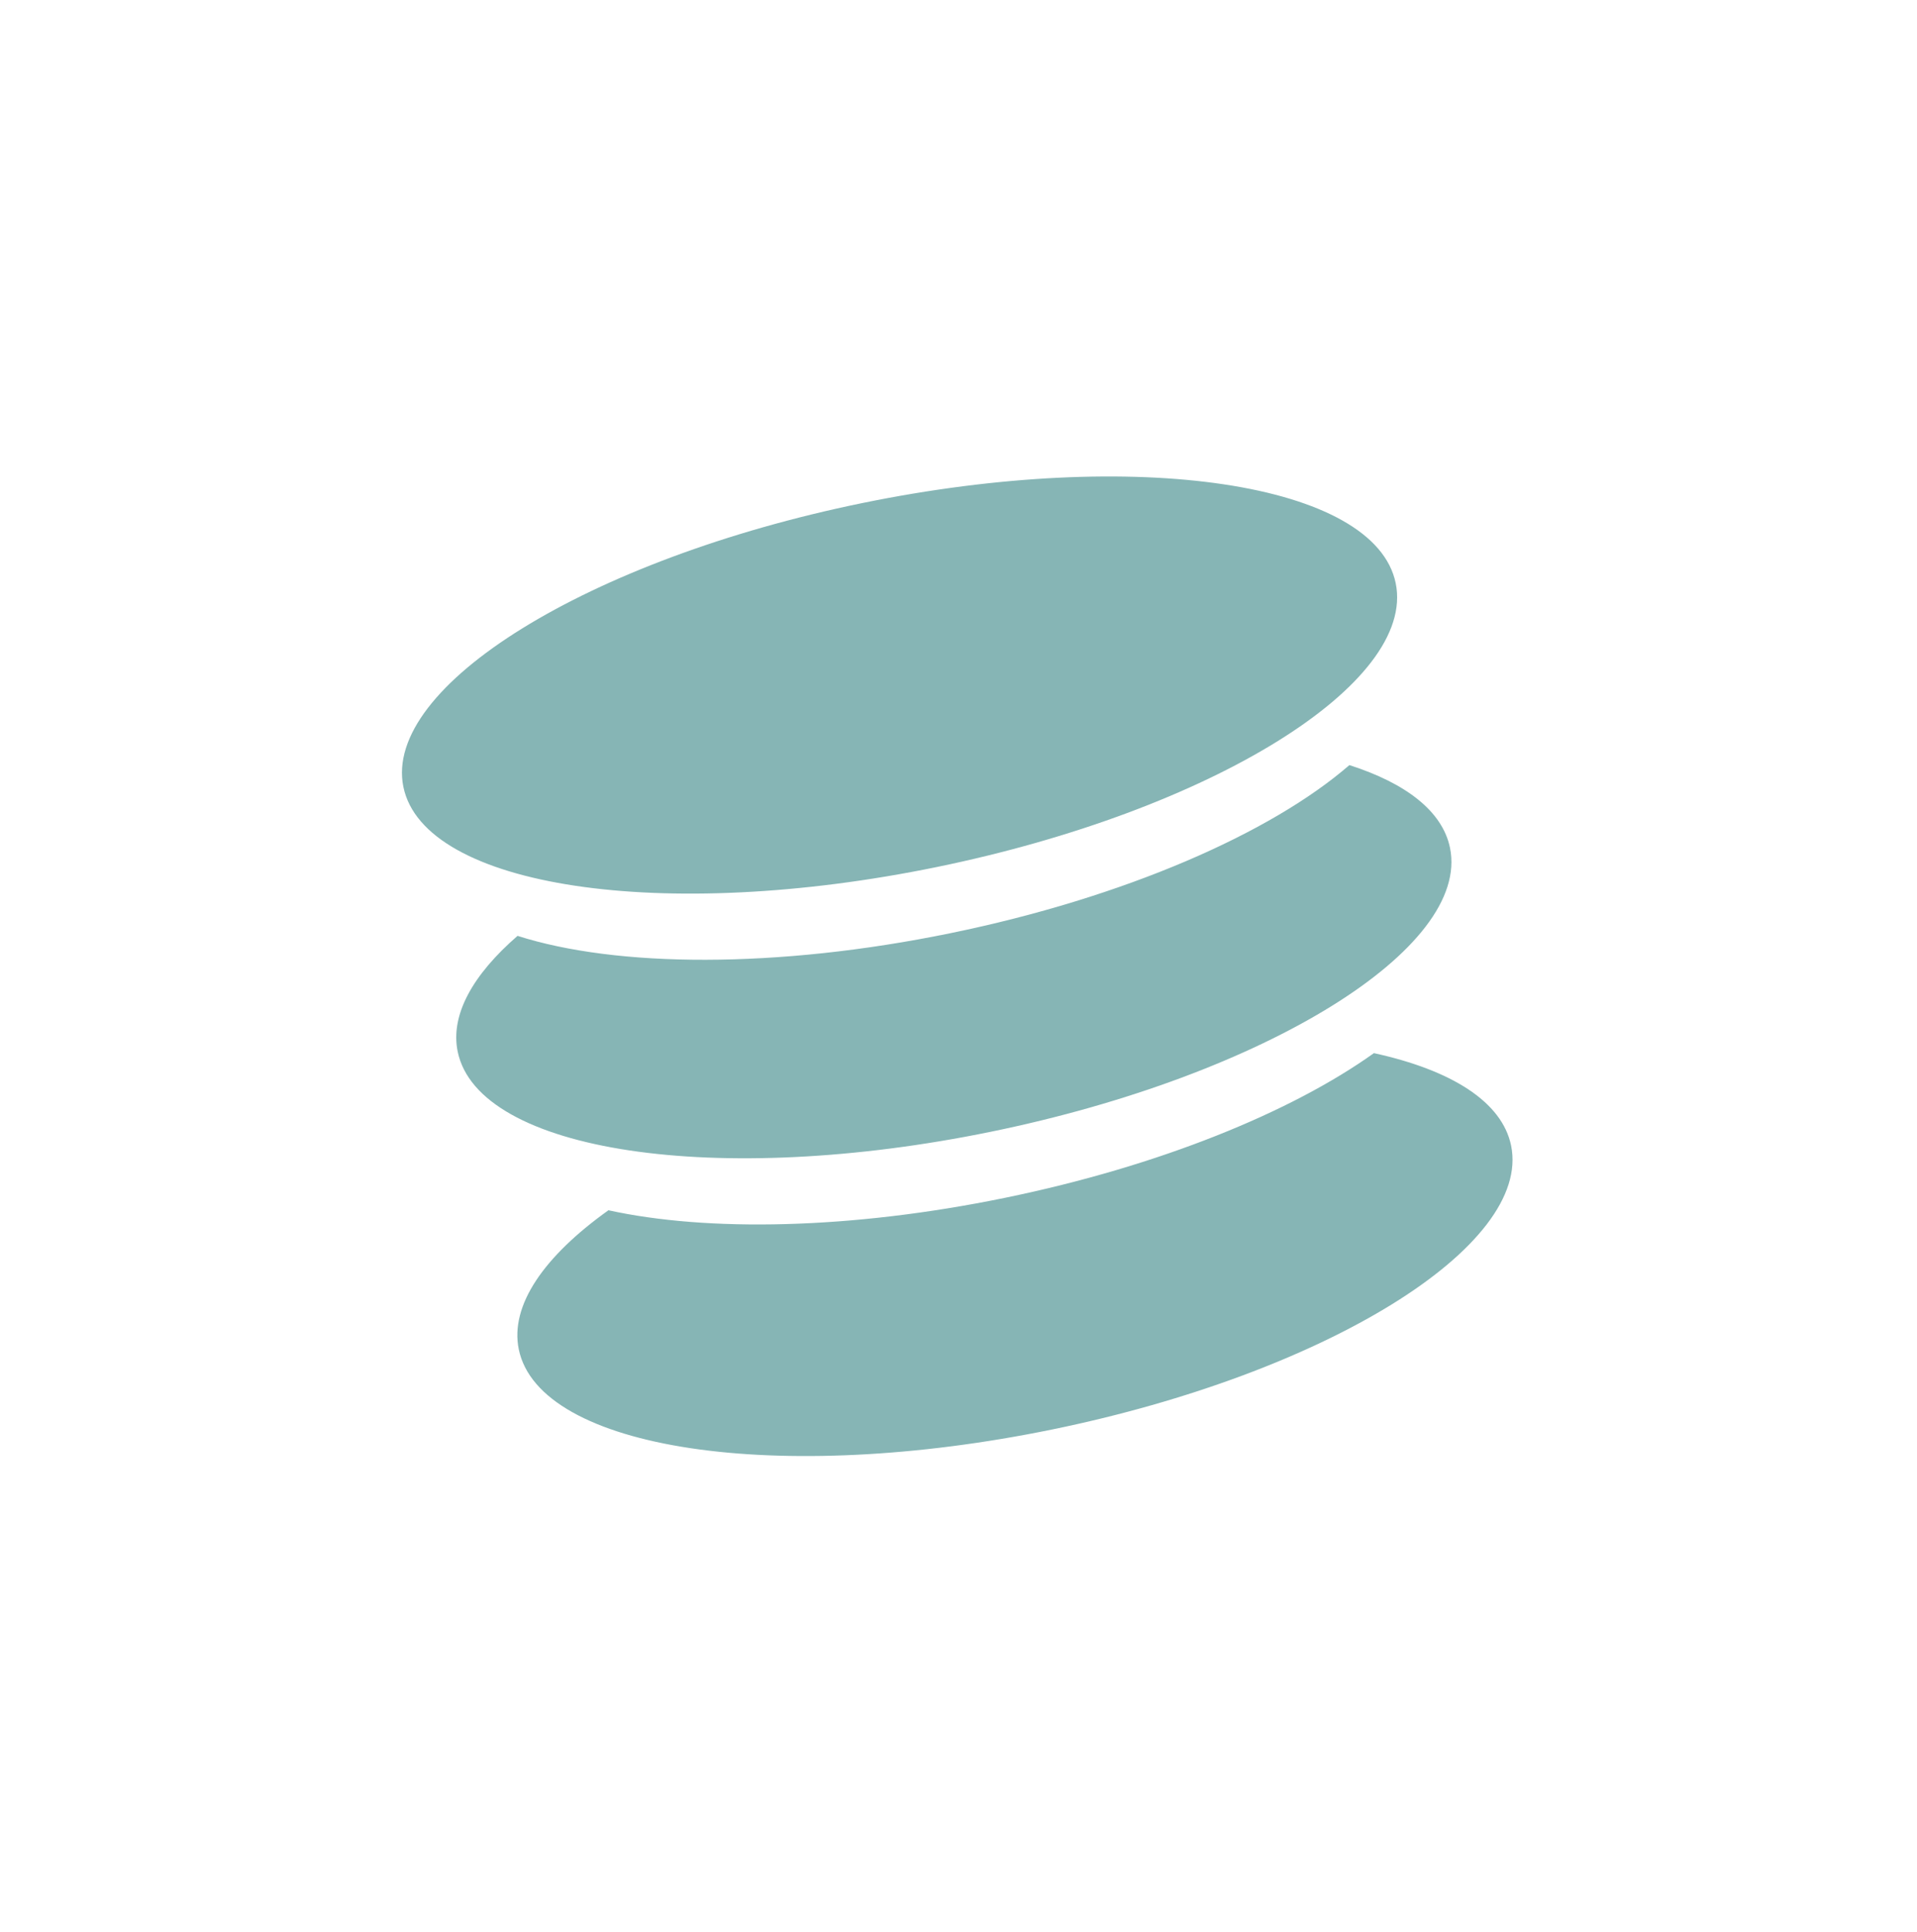 <svg width="131" height="132" viewBox="0 0 131 132" fill="none" xmlns="http://www.w3.org/2000/svg">
<path d="M35.368 63.938C42.115 66.098 53.047 66.199 64.95 63.756C76.853 61.313 86.862 56.915 92.212 52.272C96.08 53.511 98.574 55.426 99.088 57.928C100.497 64.795 86.458 73.475 67.733 77.318C49.008 81.161 32.685 78.711 31.276 71.844C30.762 69.342 32.301 66.6 35.368 63.938ZM41.578 82.686C48.361 84.172 58.132 84 68.661 81.839C79.19 79.678 88.237 75.989 93.888 71.951C99.171 73.104 102.646 75.265 103.263 78.271C104.672 85.138 90.633 93.819 71.908 97.662C53.183 101.504 36.86 99.055 35.451 92.188C34.834 89.181 37.177 85.827 41.578 82.686ZM64.022 59.235C45.297 63.078 28.974 60.628 27.565 53.761C26.156 46.894 40.194 38.214 58.919 34.371C77.645 30.528 93.967 32.978 95.377 39.845C96.786 46.712 82.747 55.392 64.022 59.235Z" fill="#86B5B5"/>
</svg>

